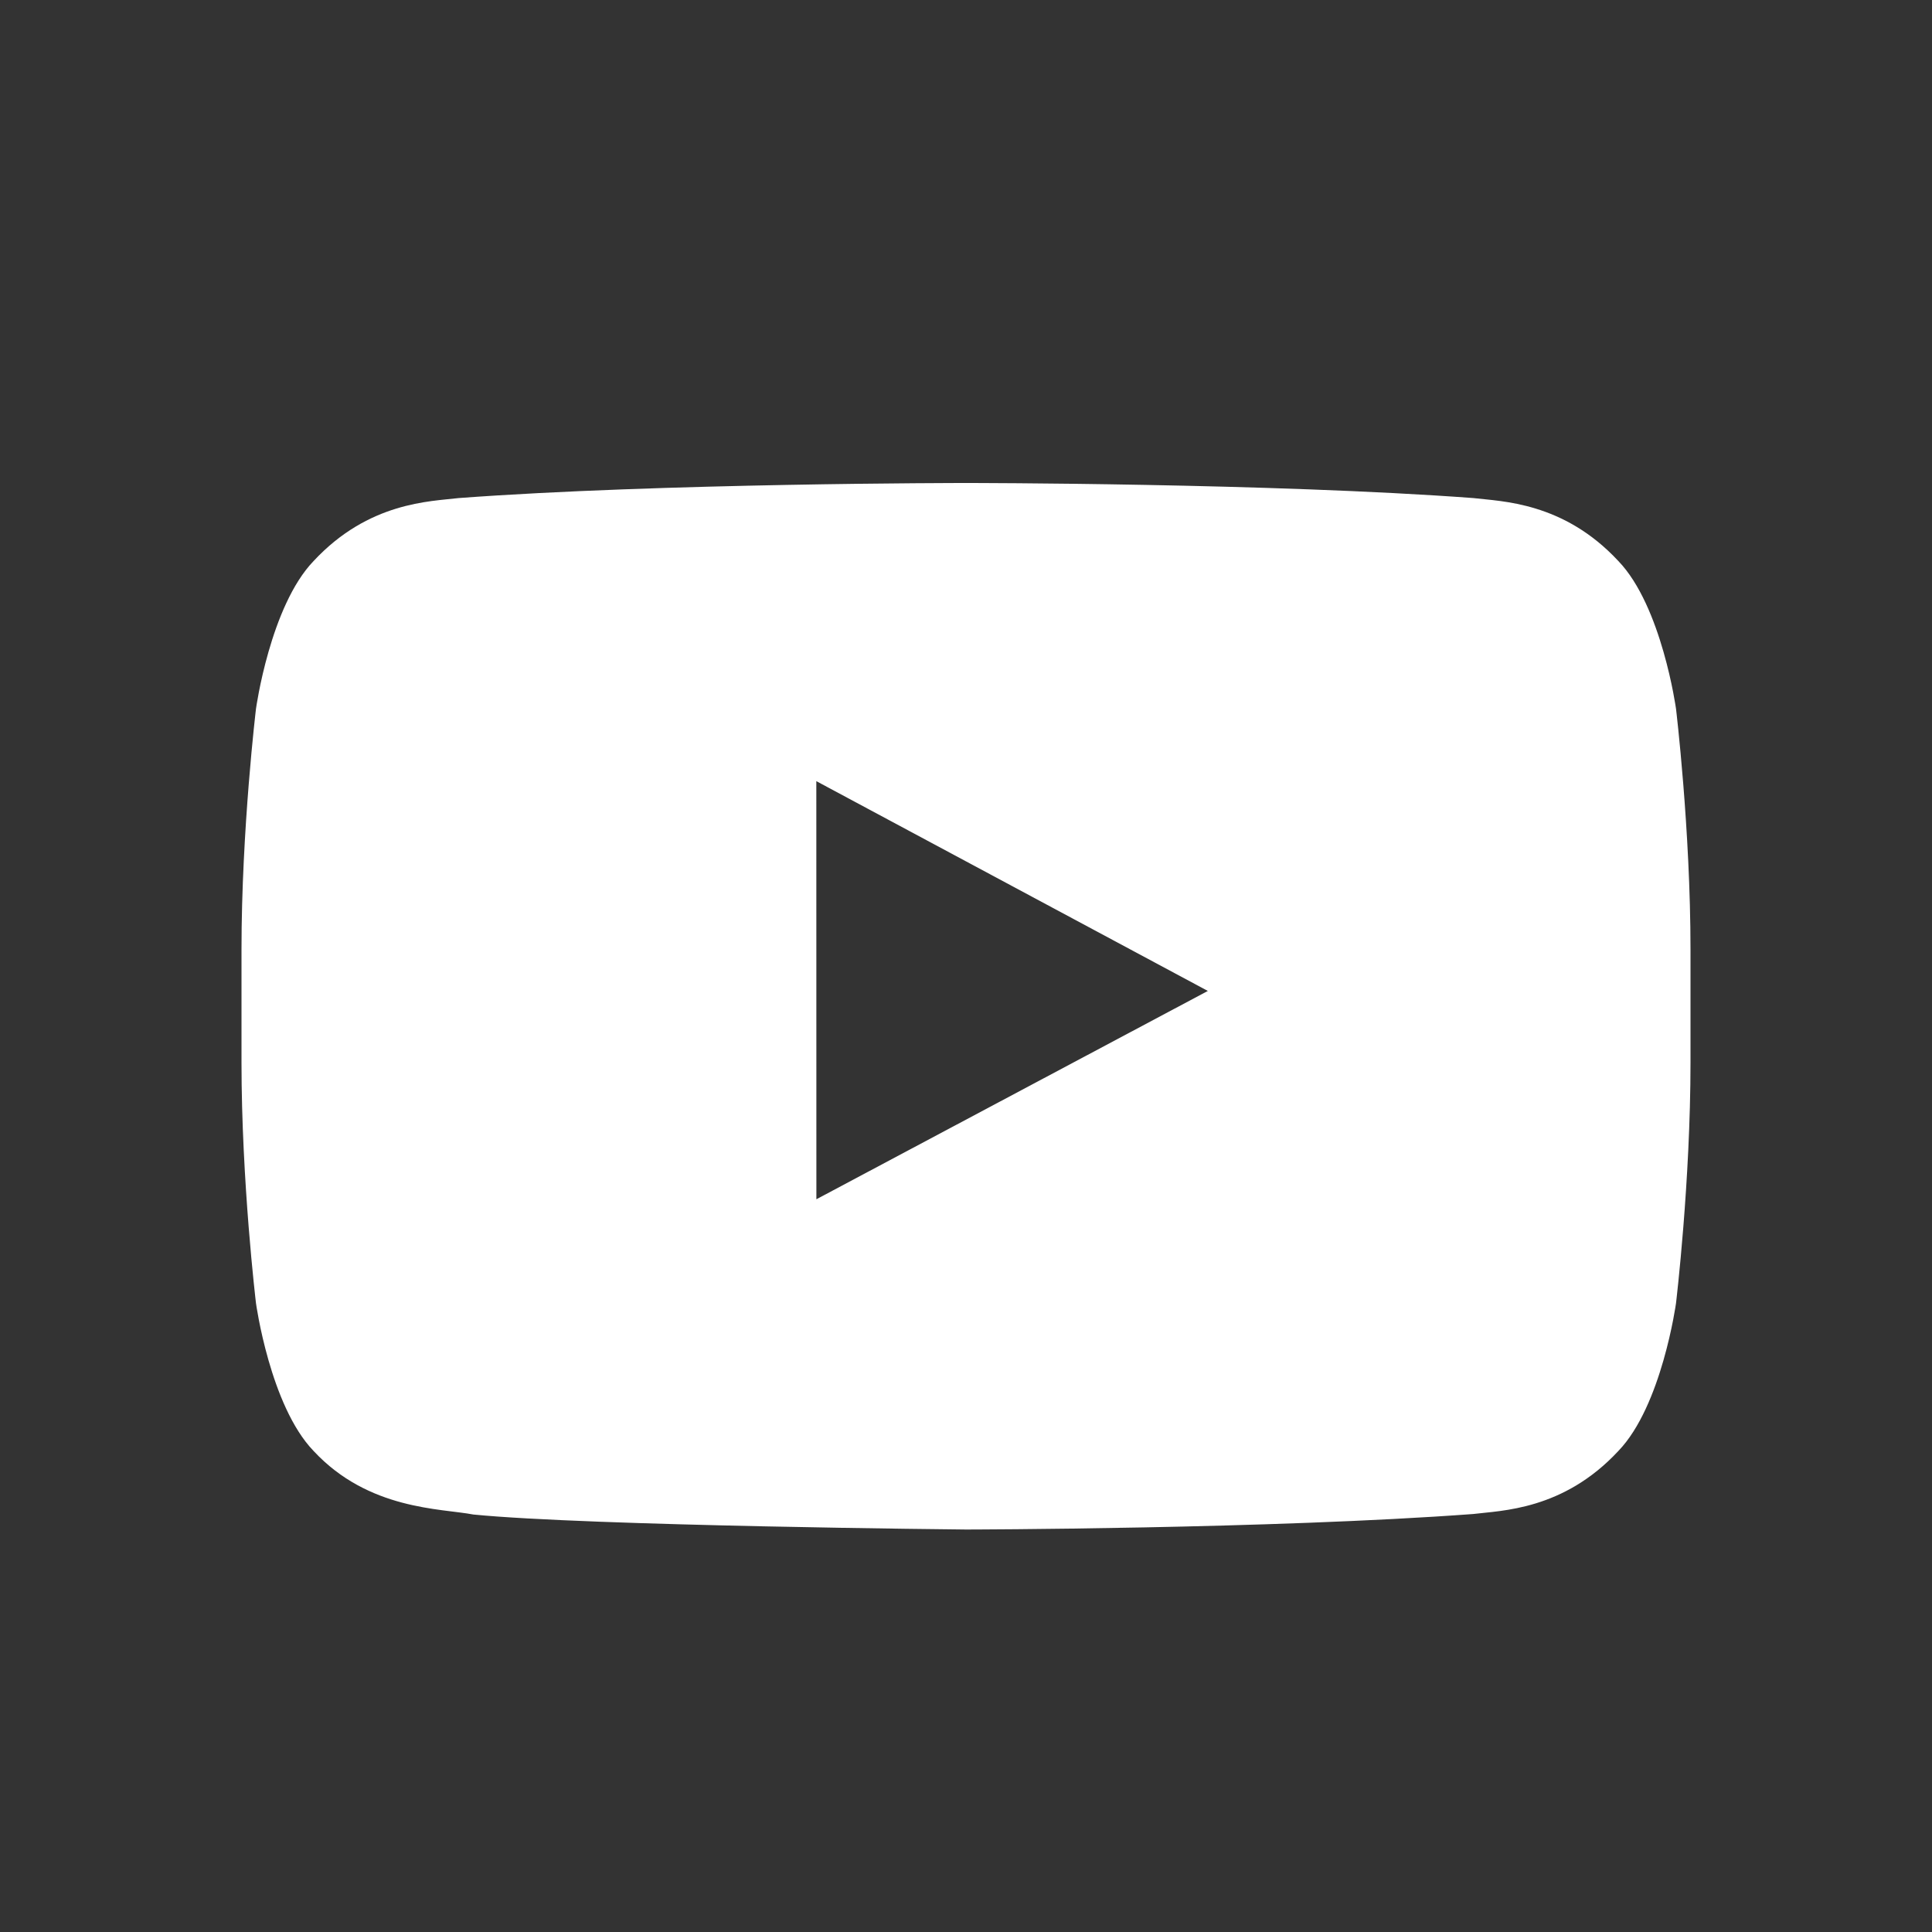 <svg width="34" height="34" viewBox="0 0 34 34" fill="none" xmlns="http://www.w3.org/2000/svg">
<rect x="0" y="0" width="34" height="34" fill="#333333" stroke="none"/>
<path d="M17.006 8.5C17.05 8.5 22.373 8.501 25.927 8.765C26.425 8.825 27.512 8.831 28.481 9.874C29.246 10.669 29.495 12.473 29.495 12.473C29.495 12.473 29.75 14.592 29.75 16.711V18.697C29.75 20.799 29.499 22.9 29.495 22.935C29.495 22.935 29.246 24.74 28.481 25.534C27.512 26.577 26.425 26.582 25.927 26.644C22.358 26.909 17 26.917 17 26.917C17 26.917 10.37 26.855 8.33 26.653C7.763 26.544 6.488 26.577 5.518 25.534C4.753 24.74 4.505 22.935 4.505 22.935C4.501 22.9 4.25 20.799 4.25 18.697V16.711C4.25 14.592 4.505 12.473 4.505 12.473C4.505 12.473 4.754 10.669 5.518 9.874C6.488 8.831 7.574 8.825 8.073 8.765C11.627 8.501 16.95 8.5 16.994 8.5H17.006ZM14.367 21.105L21.256 17.439L14.366 13.747L14.367 21.105Z" fill="white"/>
</svg>
